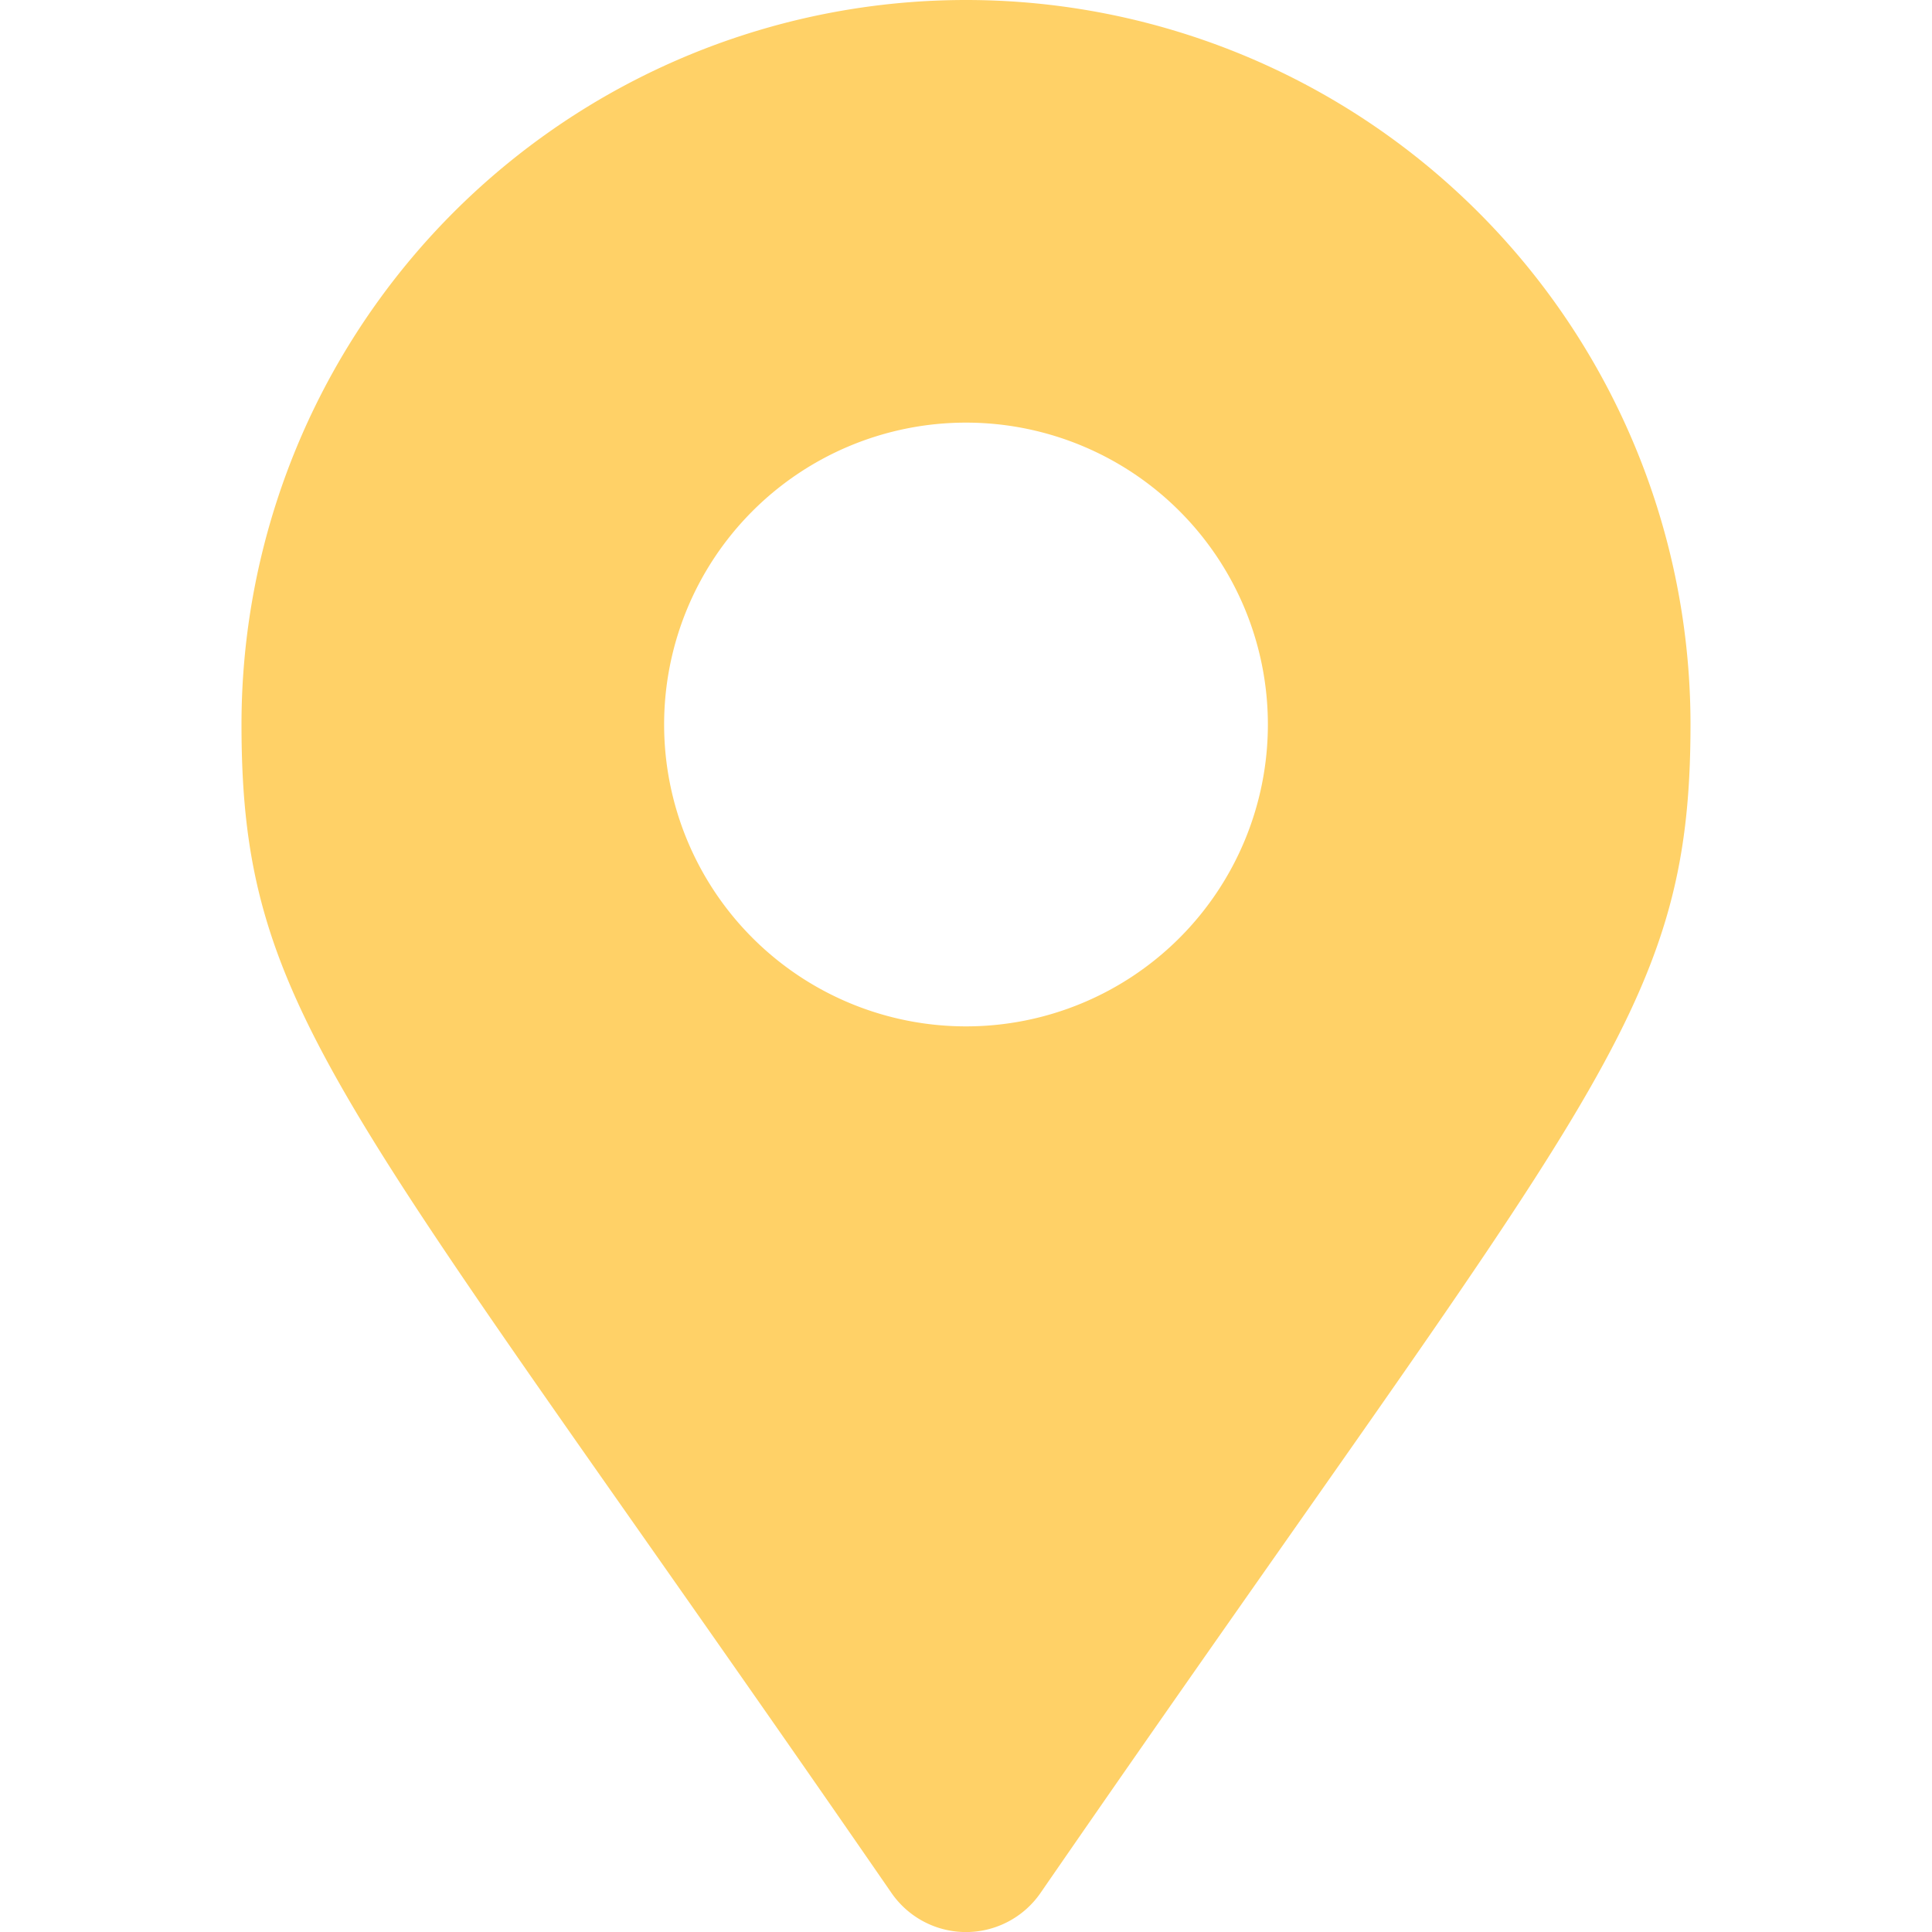 <svg xmlns="http://www.w3.org/2000/svg" xmlns:xlink="http://www.w3.org/1999/xlink" width="24" height="24" viewBox="0 0 24 24">
  <defs>
    <clipPath id="clip-path">
      <rect id="Rectangle_93" data-name="Rectangle 93" width="24" height="24" transform="translate(879 885)" fill="#fff" stroke="#707070" stroke-width="1"/>
    </clipPath>
    <clipPath id="clip-icon-location">
      <rect width="24" height="24"/>
    </clipPath>
  </defs>
  <g id="icon-location" clip-path="url(#clip-icon-location)">
    <g id="Mask_Group_21" data-name="Mask Group 21" transform="translate(-879 -885)" clip-path="url(#clip-path)">
      <path id="map-marker-alt-solid" d="M8.075,23.516C1.264,13.642,0,12.629,0,9A9,9,0,0,1,18,9c0,3.629-1.264,4.642-8.075,14.516a1.125,1.125,0,0,1-1.85,0ZM9,12.75A3.75,3.75,0,1,0,5.25,9,3.75,3.75,0,0,0,9,12.75Z" transform="translate(882 885)" fill="#ffd167"/>
    </g>
  </g>
</svg>
